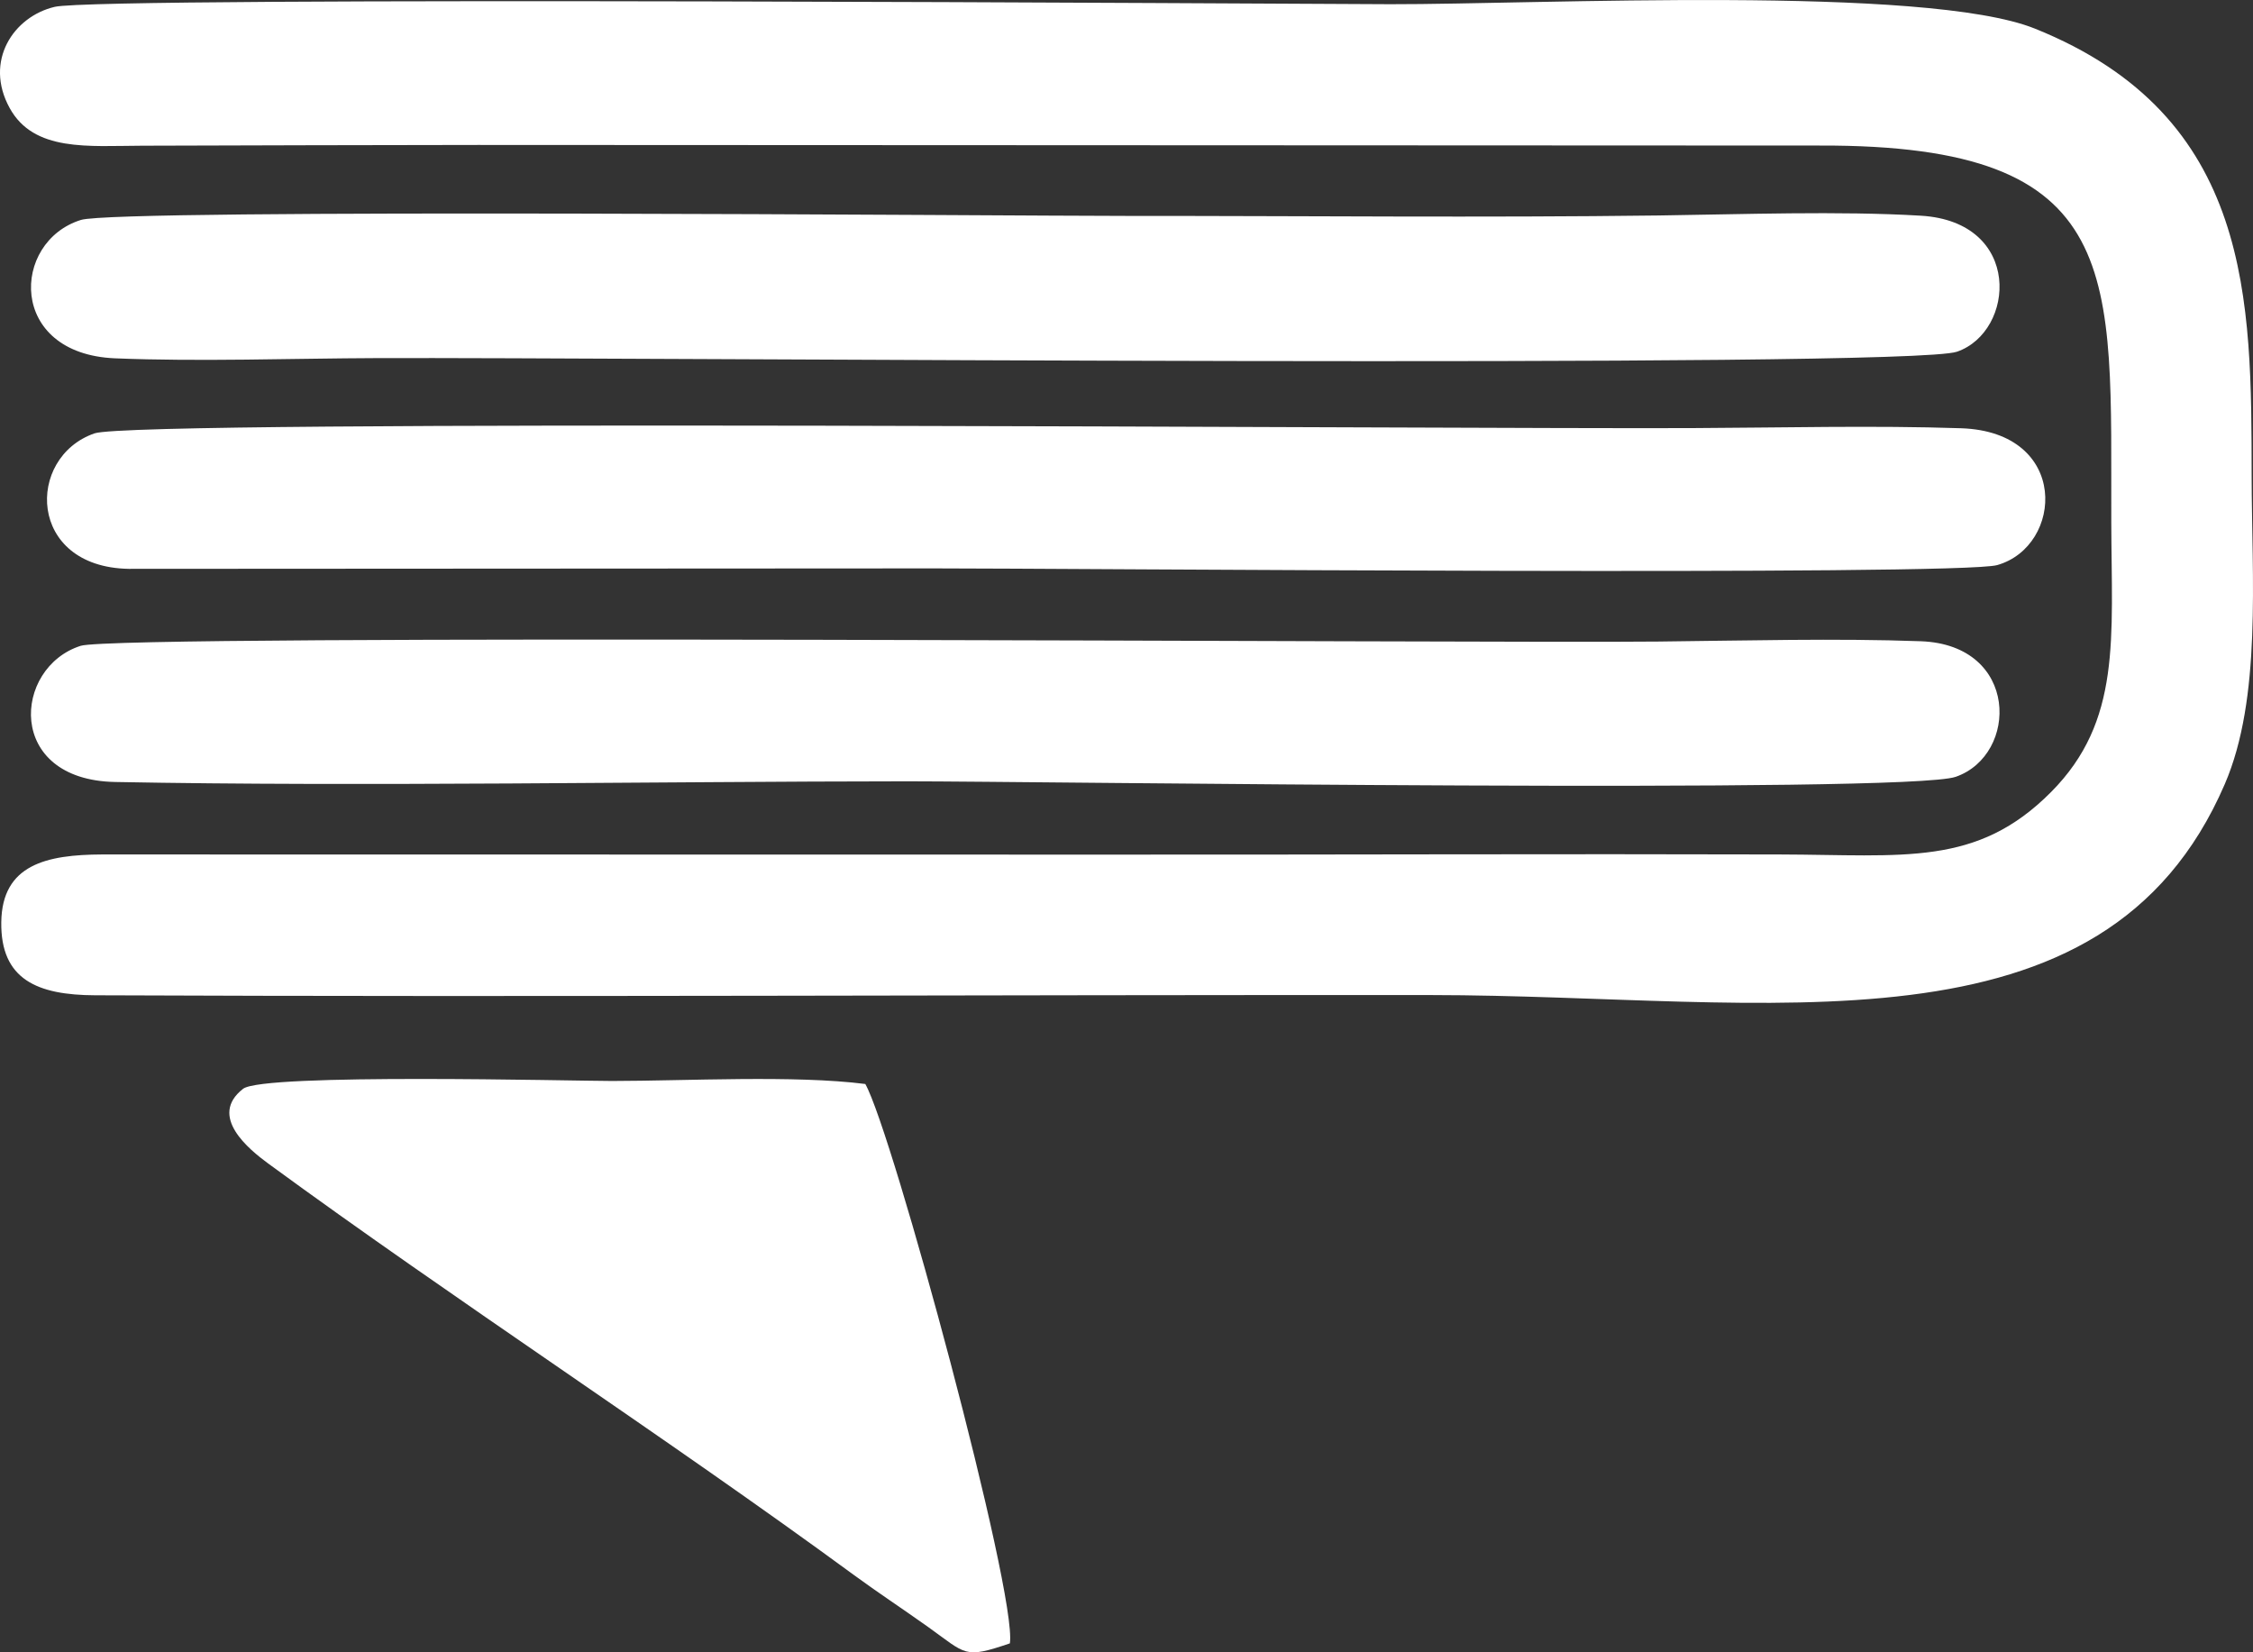 <svg width="30" height="22" viewBox="0 0 30 22" fill="none" xmlns="http://www.w3.org/2000/svg">
<rect x="0" y="0" width="30" height="22" fill="#333333" stroke="none"/>
<path fill-rule="evenodd" clip-rule="evenodd" d="M0.729 0.091C0.18 0.22 -0.216 0.813 0.129 1.439C0.452 2.025 1.179 1.942 1.897 1.94C3.385 1.935 4.875 1.932 6.364 1.93L24.231 1.938C28.344 1.925 28.103 3.652 28.113 6.955C28.117 8.504 28.251 9.599 27.312 10.545C26.322 11.542 25.359 11.382 23.695 11.377C20.719 11.368 17.739 11.381 14.761 11.379L1.359 11.377C0.62 11.38 0.028 11.511 0.017 12.277C0.006 13.044 0.499 13.249 1.267 13.252C7.192 13.277 13.123 13.245 19.05 13.249C23.584 13.253 28.011 14.177 29.624 10.441C30.118 9.297 29.984 7.692 29.982 6.334C29.978 4.009 30.004 1.55 27.096 0.381C25.643 -0.202 20.486 0.059 18.514 0.056C17.448 0.054 1.338 -0.053 0.729 0.091H0.729ZM11.365 20.967C11.708 21.218 11.98 21.394 12.36 21.664C12.87 22.028 12.834 22.09 13.447 21.881C13.548 21.221 11.883 15.069 11.522 14.433C10.58 14.313 9.143 14.392 8.15 14.393C7.638 14.393 3.507 14.287 3.237 14.497C2.768 14.862 3.318 15.306 3.57 15.491C6.051 17.308 8.877 19.143 11.365 20.967ZM1.074 8.599C0.173 8.887 0.07 10.385 1.534 10.412C4.813 10.475 8.745 10.405 12.081 10.403C13.813 10.403 25.387 10.571 26.042 10.343C26.88 10.051 26.889 8.586 25.577 8.538C24.451 8.497 23.221 8.53 22.087 8.542C19.799 8.567 1.585 8.436 1.074 8.599ZM1.079 2.928C0.147 3.217 0.101 4.712 1.532 4.771C2.651 4.817 3.892 4.772 5.024 4.768C8.209 4.756 25.394 4.912 26.058 4.683C26.834 4.416 26.938 2.953 25.577 2.872C24.494 2.807 23.187 2.854 22.087 2.869C19.739 2.899 17.379 2.874 15.03 2.875C13.435 2.875 1.574 2.775 1.079 2.928H1.079ZM1.259 5.77C0.341 6.087 0.362 7.55 1.713 7.574L12.439 7.568C14.073 7.567 26.082 7.67 26.594 7.524C27.476 7.273 27.563 5.751 26.113 5.702C24.949 5.663 23.705 5.695 22.534 5.7C19.378 5.714 1.813 5.578 1.259 5.77L1.259 5.77Z" fill="white"/>
</svg>

